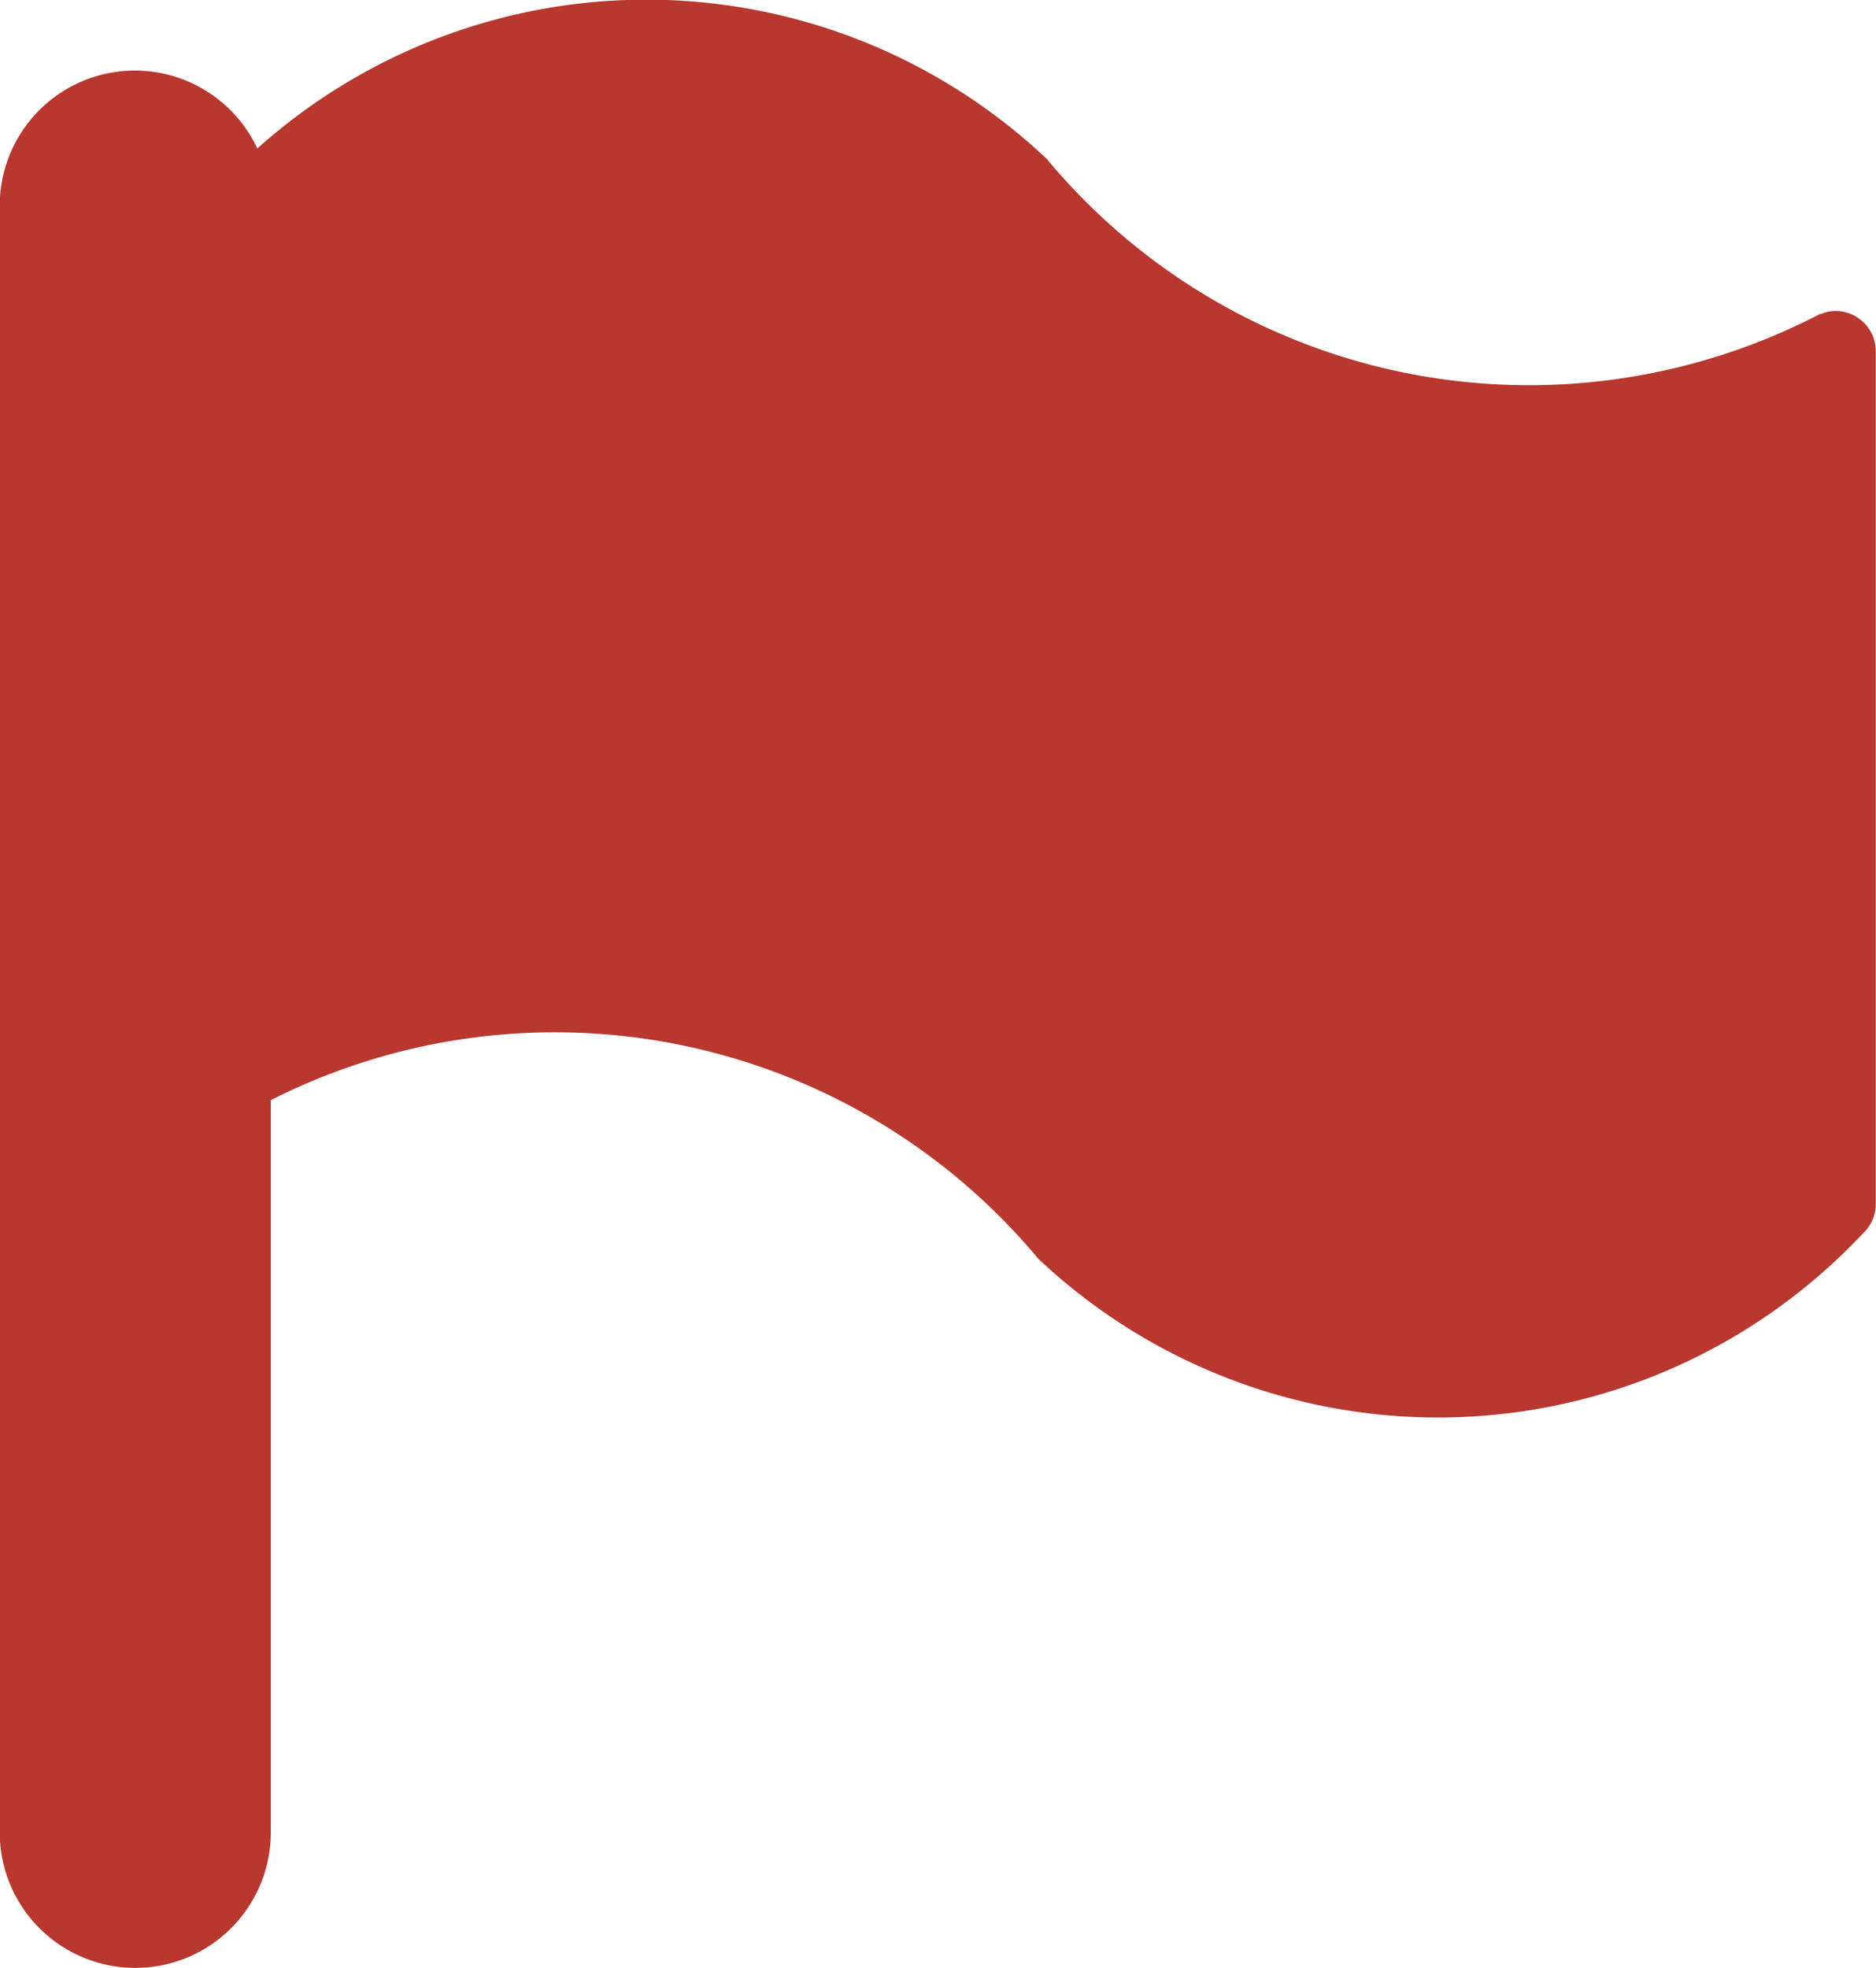 <svg id="Group_277" data-name="Group 277" xmlns="http://www.w3.org/2000/svg" width="26.538" height="27.832" viewBox="0 0 26.538 27.832">
  <path id="Path_1350" data-name="Path 1350" d="M32.528,10.108a.486.486,0,0,0-.213.046v-.008A8.925,8.925,0,0,1,28.2,11.158a8.877,8.877,0,0,1-6.832-3.2A8.248,8.248,0,0,0,10.2,7.81a1.912,1.912,0,0,0-3.644.814v23a1.917,1.917,0,0,0,3.835,0V21.269a8.9,8.9,0,0,1,10.857,2.244,8.242,8.242,0,0,0,11.664-.358.563.563,0,0,0,.183-.418V10.678A.57.57,0,0,0,32.528,10.108Z" transform="translate(-6.56 -5.71)" fill="#b8372f"/>
</svg>
